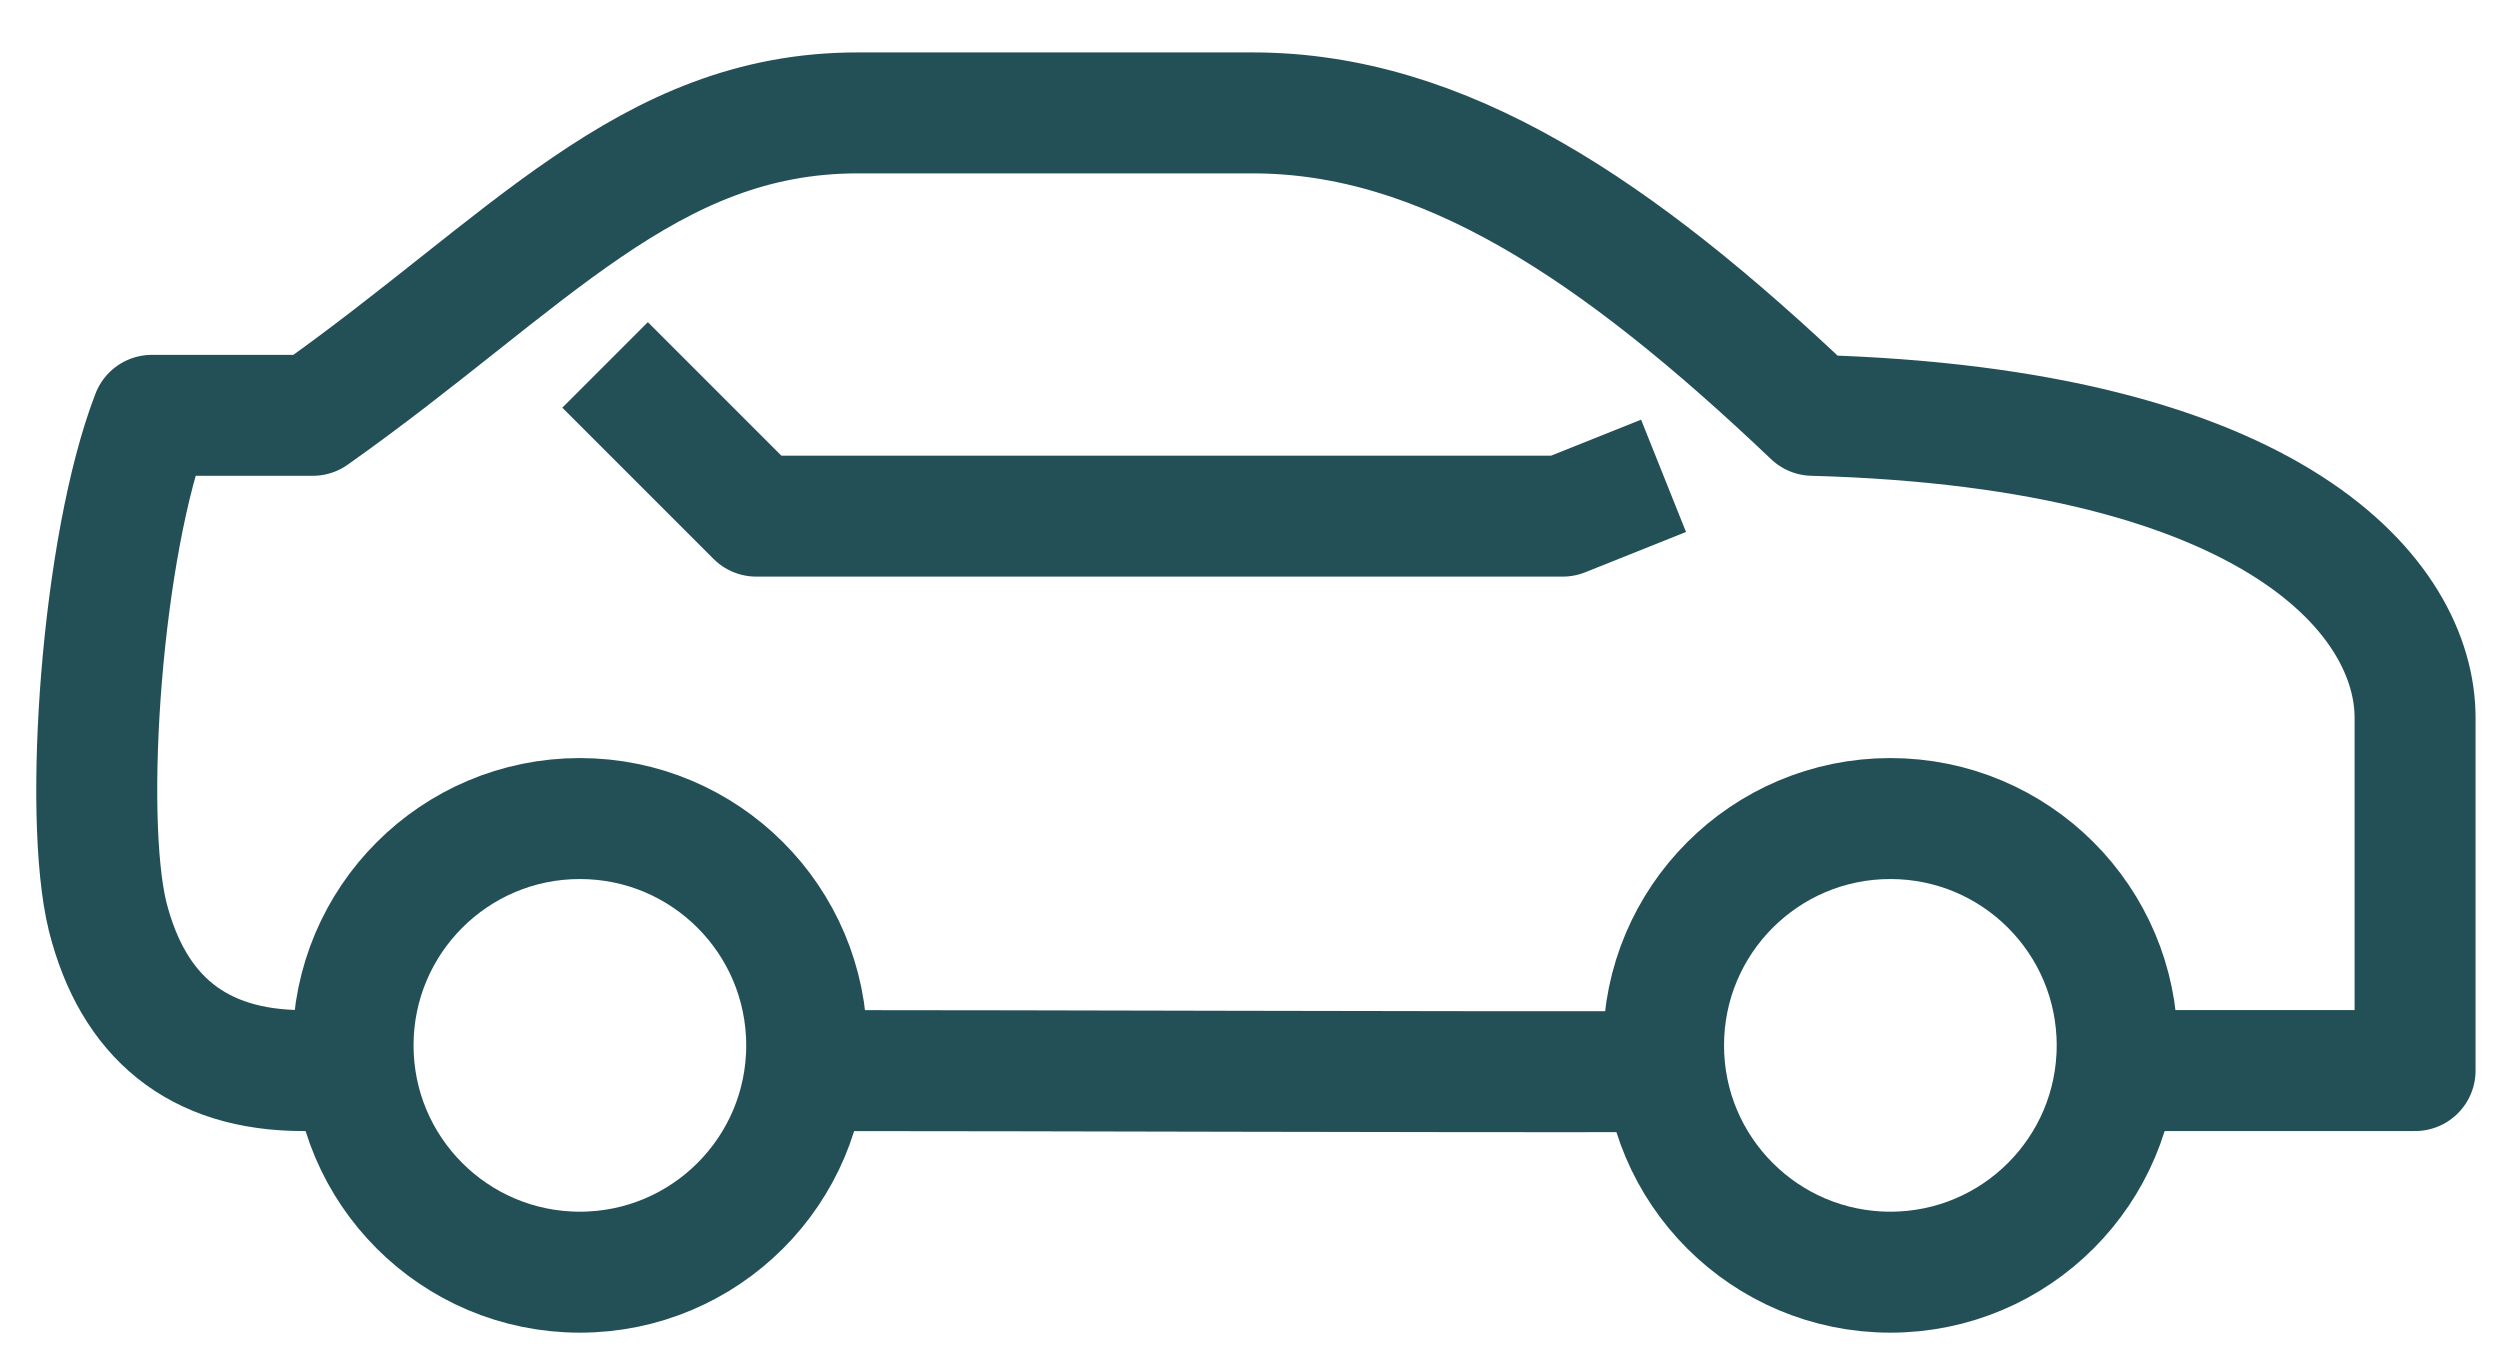 <svg width="31" height="17" viewBox="0 0 31 17" fill="none" xmlns="http://www.w3.org/2000/svg">
    <path d="M10.003 13.275C13.14 13.275 17.478 13.294 20.628 13.288" stroke="#235056" stroke-width="1.5"
          stroke-linejoin="round"/>
    <path d="M26.197 13.275H29.947V8.9C29.947 7.437 28.259 5.306 22.478 5.15C20.053 2.844 17.897 1.4 15.534 1.4H10.634C8.028 1.4 6.534 3.275 3.878 5.15H1.884C1.259 6.769 1.028 10.112 1.334 11.362C1.647 12.606 2.447 13.275 3.759 13.275C3.847 13.275 4.328 13.275 4.328 13.275"
          stroke="#235056" stroke-width="1.5" stroke-linejoin="round"/>
    <path d="M20.628 5.9L19.378 6.4H9.378L7.503 4.525" stroke="#235056" stroke-width="1.5"
          stroke-linejoin="round"/>
    <path d="M23.44 15.775C24.994 15.775 26.253 14.516 26.253 12.963C26.253 11.409 24.994 10.15 23.44 10.15C21.887 10.15 20.628 11.409 20.628 12.963C20.628 14.516 21.887 15.775 23.44 15.775Z"
          stroke="#235056" stroke-width="1.5" stroke-linejoin="round"/>
    <path d="M7.19 15.775C8.744 15.775 10.003 14.516 10.003 12.963C10.003 11.409 8.744 10.15 7.19 10.15C5.637 10.15 4.378 11.409 4.378 12.963C4.378 14.516 5.637 15.775 7.19 15.775Z"
          stroke="#235056" stroke-width="1.5" stroke-linejoin="round"/>
</svg>
